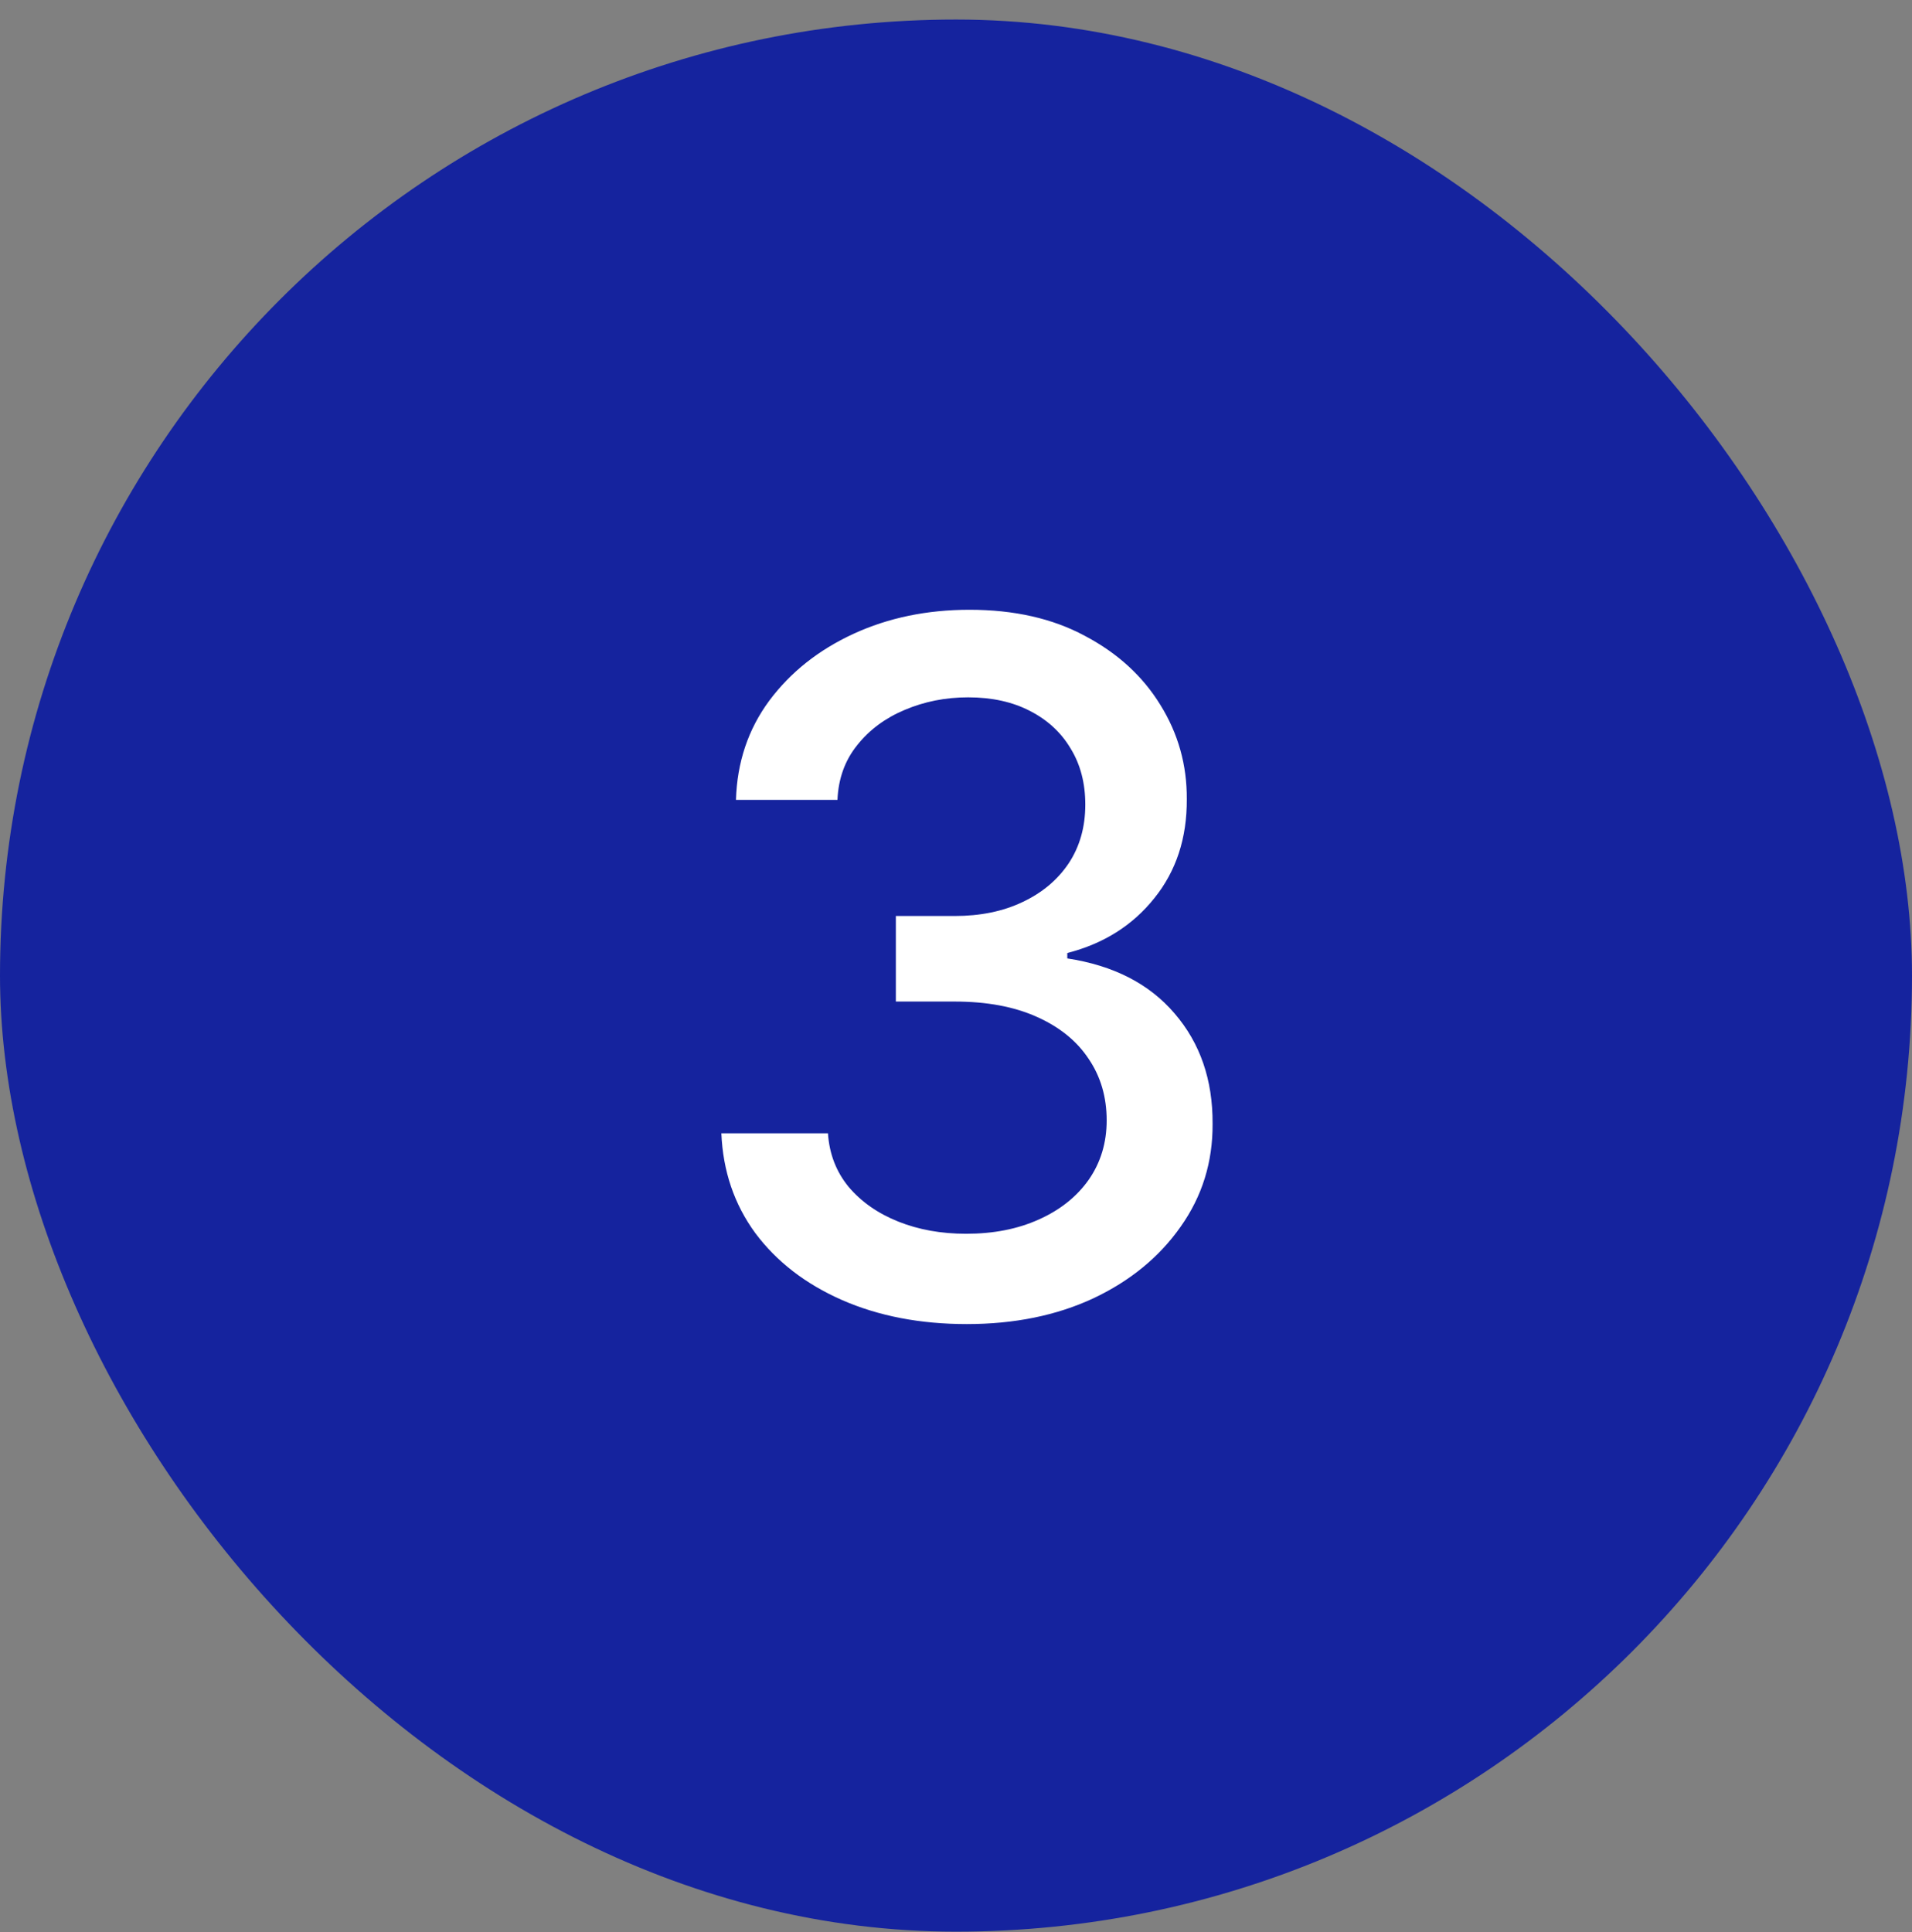 <?xml version="1.0" encoding="UTF-8"?> <svg xmlns="http://www.w3.org/2000/svg" width="96" height="97" viewBox="0 0 96 97" fill="none"><rect x="0" y="0" width="96" height="97" fill="#808080" stroke="none"/><rect y="0.981" width="96" height="96" rx="48" fill="#15239E"></rect><path d="M48.543 66.477C46.202 66.477 44.111 66.074 42.27 65.267C40.44 64.46 38.992 63.341 37.923 61.909C36.867 60.466 36.298 58.795 36.219 56.898H41.571C41.639 57.932 41.986 58.83 42.611 59.591C43.247 60.341 44.077 60.92 45.099 61.33C46.122 61.739 47.258 61.943 48.508 61.943C49.883 61.943 51.099 61.705 52.156 61.227C53.224 60.75 54.06 60.085 54.662 59.233C55.264 58.369 55.565 57.375 55.565 56.25C55.565 55.08 55.264 54.051 54.662 53.165C54.071 52.267 53.202 51.562 52.054 51.051C50.918 50.54 49.543 50.284 47.929 50.284H44.98V45.989H47.929C49.224 45.989 50.361 45.756 51.338 45.29C52.327 44.824 53.099 44.176 53.656 43.347C54.213 42.506 54.492 41.523 54.492 40.398C54.492 39.318 54.247 38.381 53.758 37.585C53.281 36.778 52.599 36.148 51.713 35.693C50.838 35.239 49.804 35.011 48.611 35.011C47.474 35.011 46.412 35.222 45.423 35.642C44.446 36.051 43.651 36.642 43.037 37.415C42.423 38.176 42.094 39.091 42.048 40.159H36.952C37.008 38.273 37.565 36.614 38.622 35.182C39.69 33.75 41.099 32.631 42.849 31.824C44.599 31.017 46.543 30.614 48.679 30.614C50.918 30.614 52.849 31.051 54.474 31.926C56.111 32.79 57.372 33.943 58.258 35.386C59.156 36.83 59.599 38.409 59.588 40.125C59.599 42.08 59.054 43.739 57.952 45.102C56.861 46.466 55.406 47.381 53.588 47.847V48.119C55.906 48.472 57.702 49.392 58.974 50.881C60.258 52.369 60.895 54.216 60.883 56.42C60.895 58.341 60.361 60.062 59.281 61.585C58.213 63.108 56.753 64.307 54.901 65.182C53.048 66.046 50.929 66.477 48.543 66.477Z" fill="white"></path></svg> 